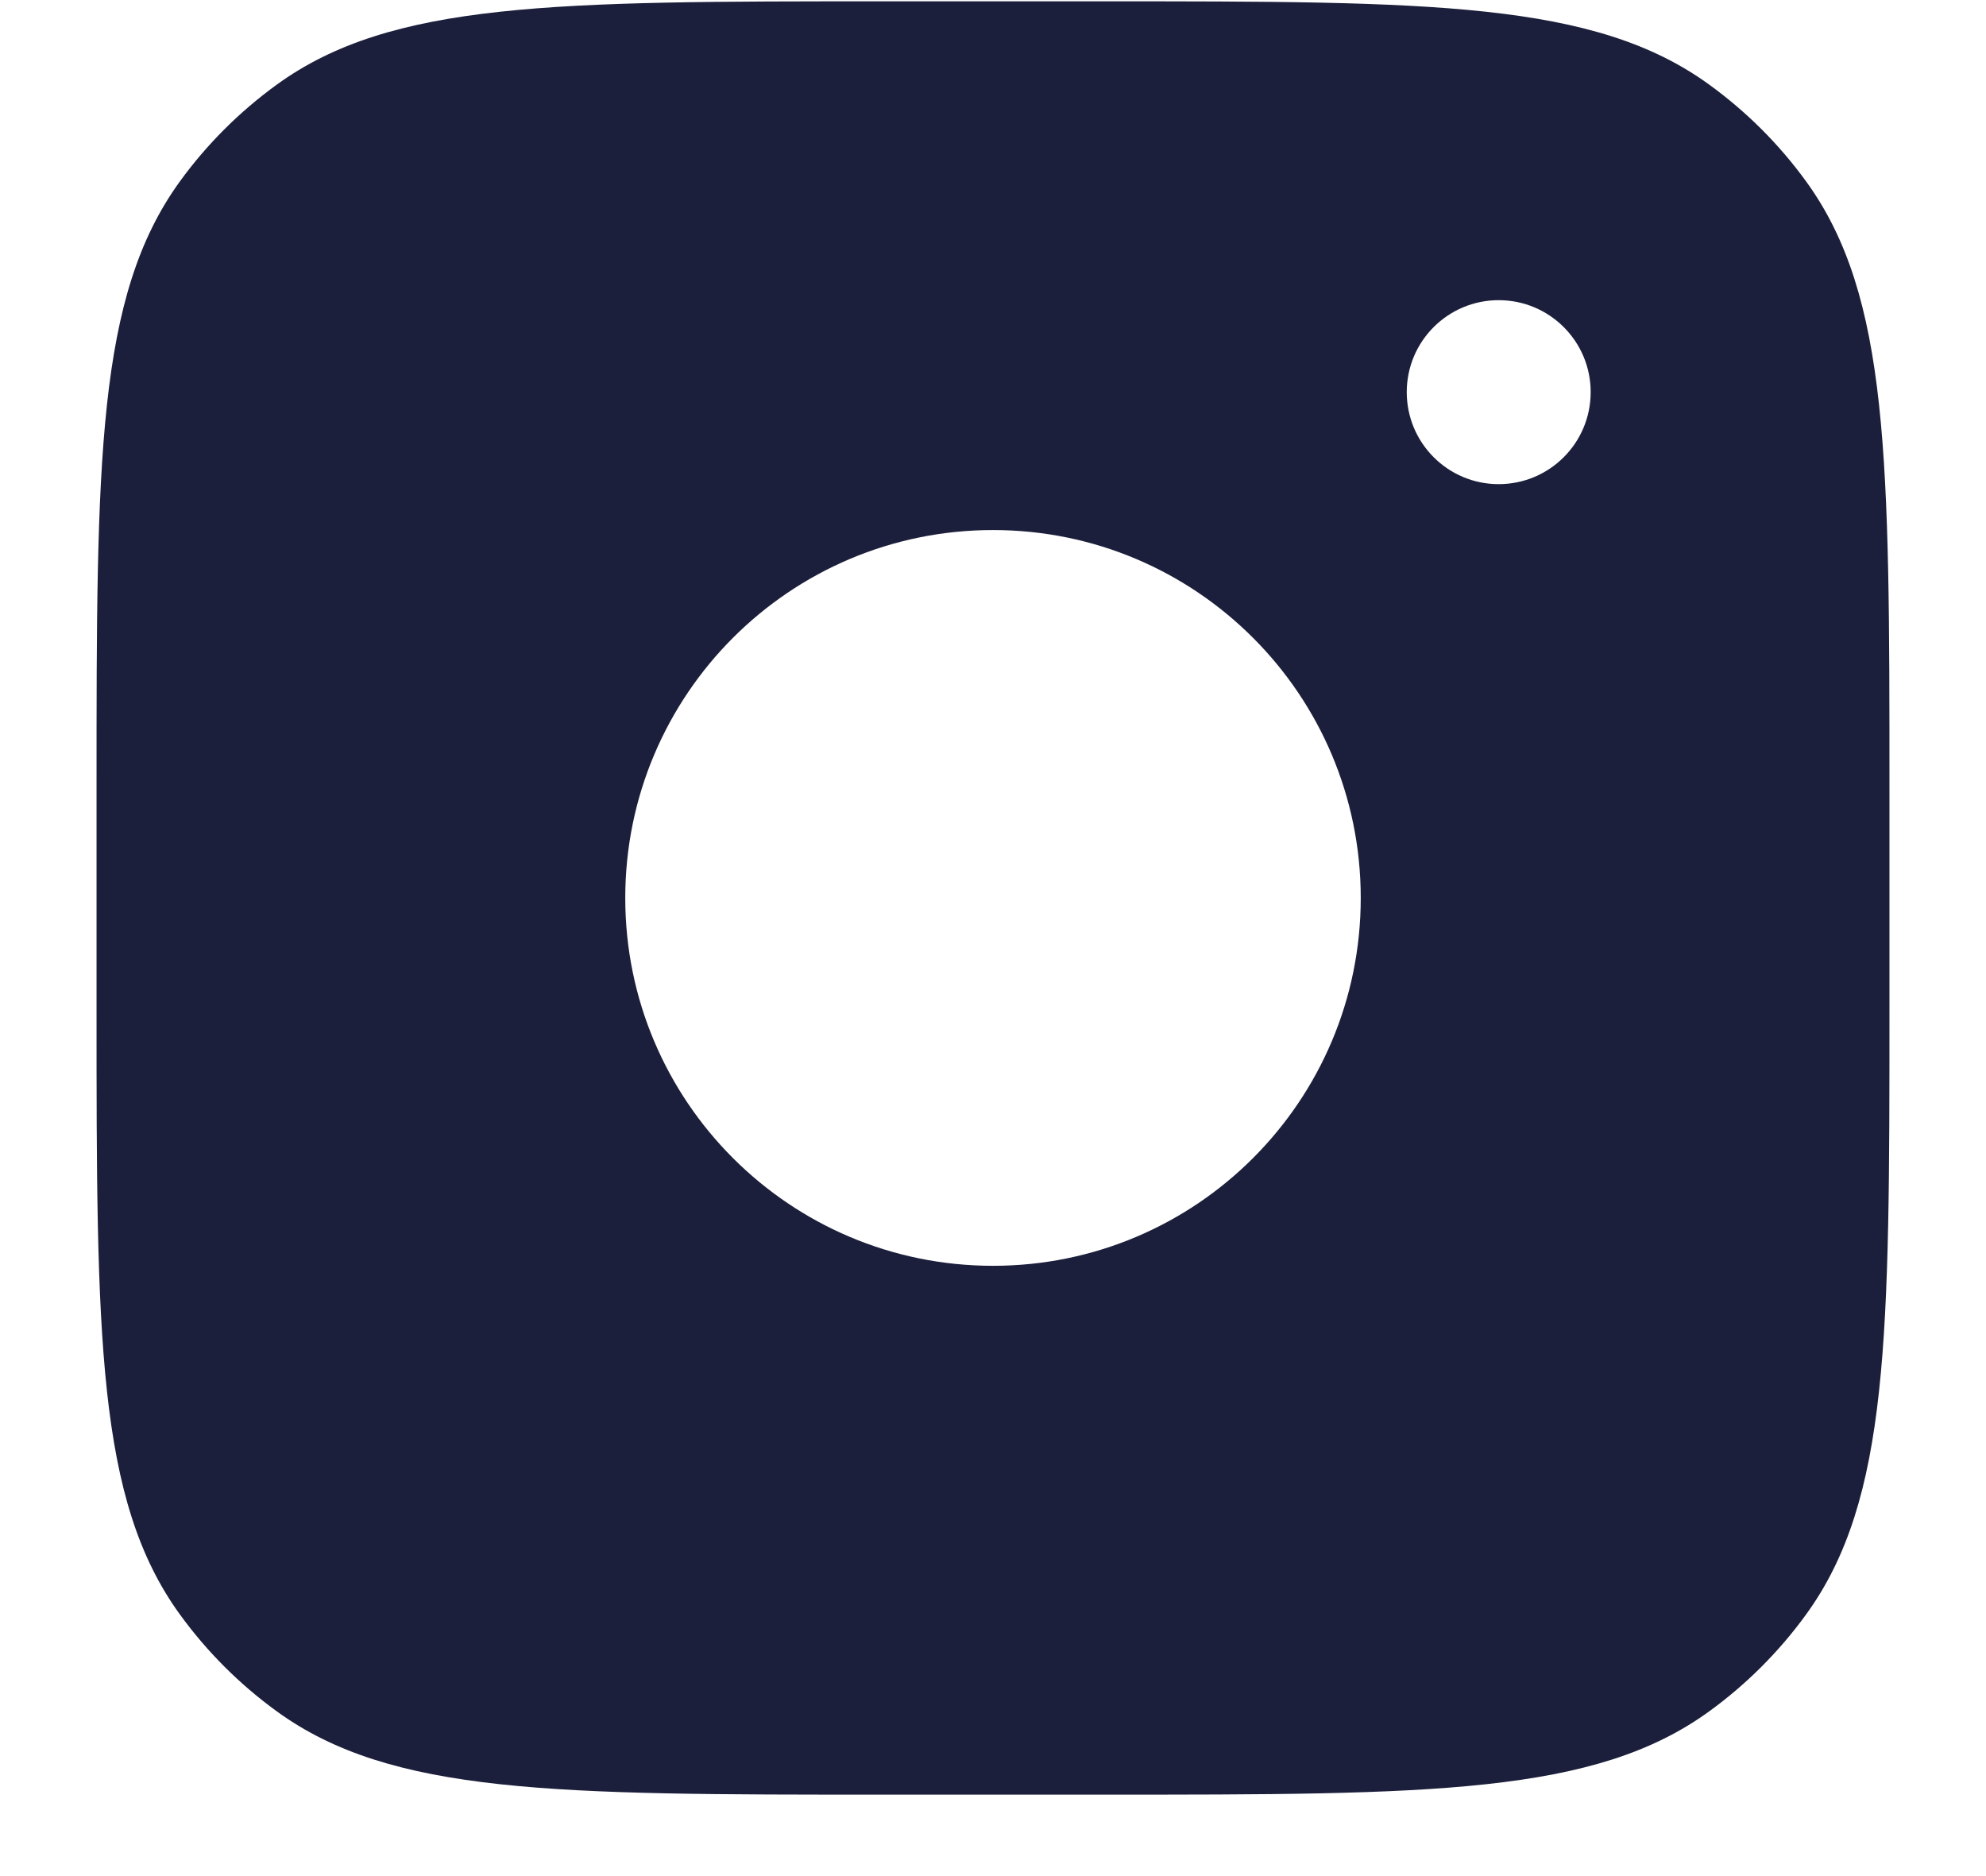 <svg width="18" height="17" viewBox="0 0 18 17" fill="none" xmlns="http://www.w3.org/2000/svg">
<g clip-path="url(#clip0_123_274)">
<path fill-rule="evenodd" clip-rule="evenodd" d="M10 0.012H8C5.031 0.012 3.547 0.012 2.507 0.768C2.171 1.012 1.875 1.307 1.631 1.643C0.875 2.684 0.875 4.168 0.875 7.137V9.137C0.875 12.105 0.875 13.589 1.631 14.63C1.875 14.966 2.171 15.262 2.507 15.506C3.547 16.262 5.031 16.262 8 16.262H10C12.969 16.262 14.453 16.262 15.493 15.506C15.829 15.262 16.125 14.966 16.369 14.63C17.125 13.589 17.125 12.105 17.125 9.137V7.137C17.125 4.168 17.125 2.684 16.369 1.643C16.125 1.307 15.829 1.012 15.493 0.768C14.453 0.012 12.969 0.012 10 0.012ZM12.333 8.137C12.333 9.978 10.841 11.47 9 11.47C7.159 11.47 5.667 9.978 5.667 8.137C5.667 6.296 7.159 4.803 9 4.803C10.841 4.803 12.333 6.296 12.333 8.137ZM13.583 4.387C14.044 4.387 14.417 4.014 14.417 3.553C14.417 3.093 14.044 2.72 13.583 2.72C13.123 2.72 12.75 3.093 12.75 3.553C12.75 4.014 13.123 4.387 13.583 4.387Z" fill="#1C1F3B"/>
</g>
<defs>
<clipPath id="clip0_123_274">
<rect width="18" height="17" fill="white"/>
</clipPath>
</defs>
</svg>
